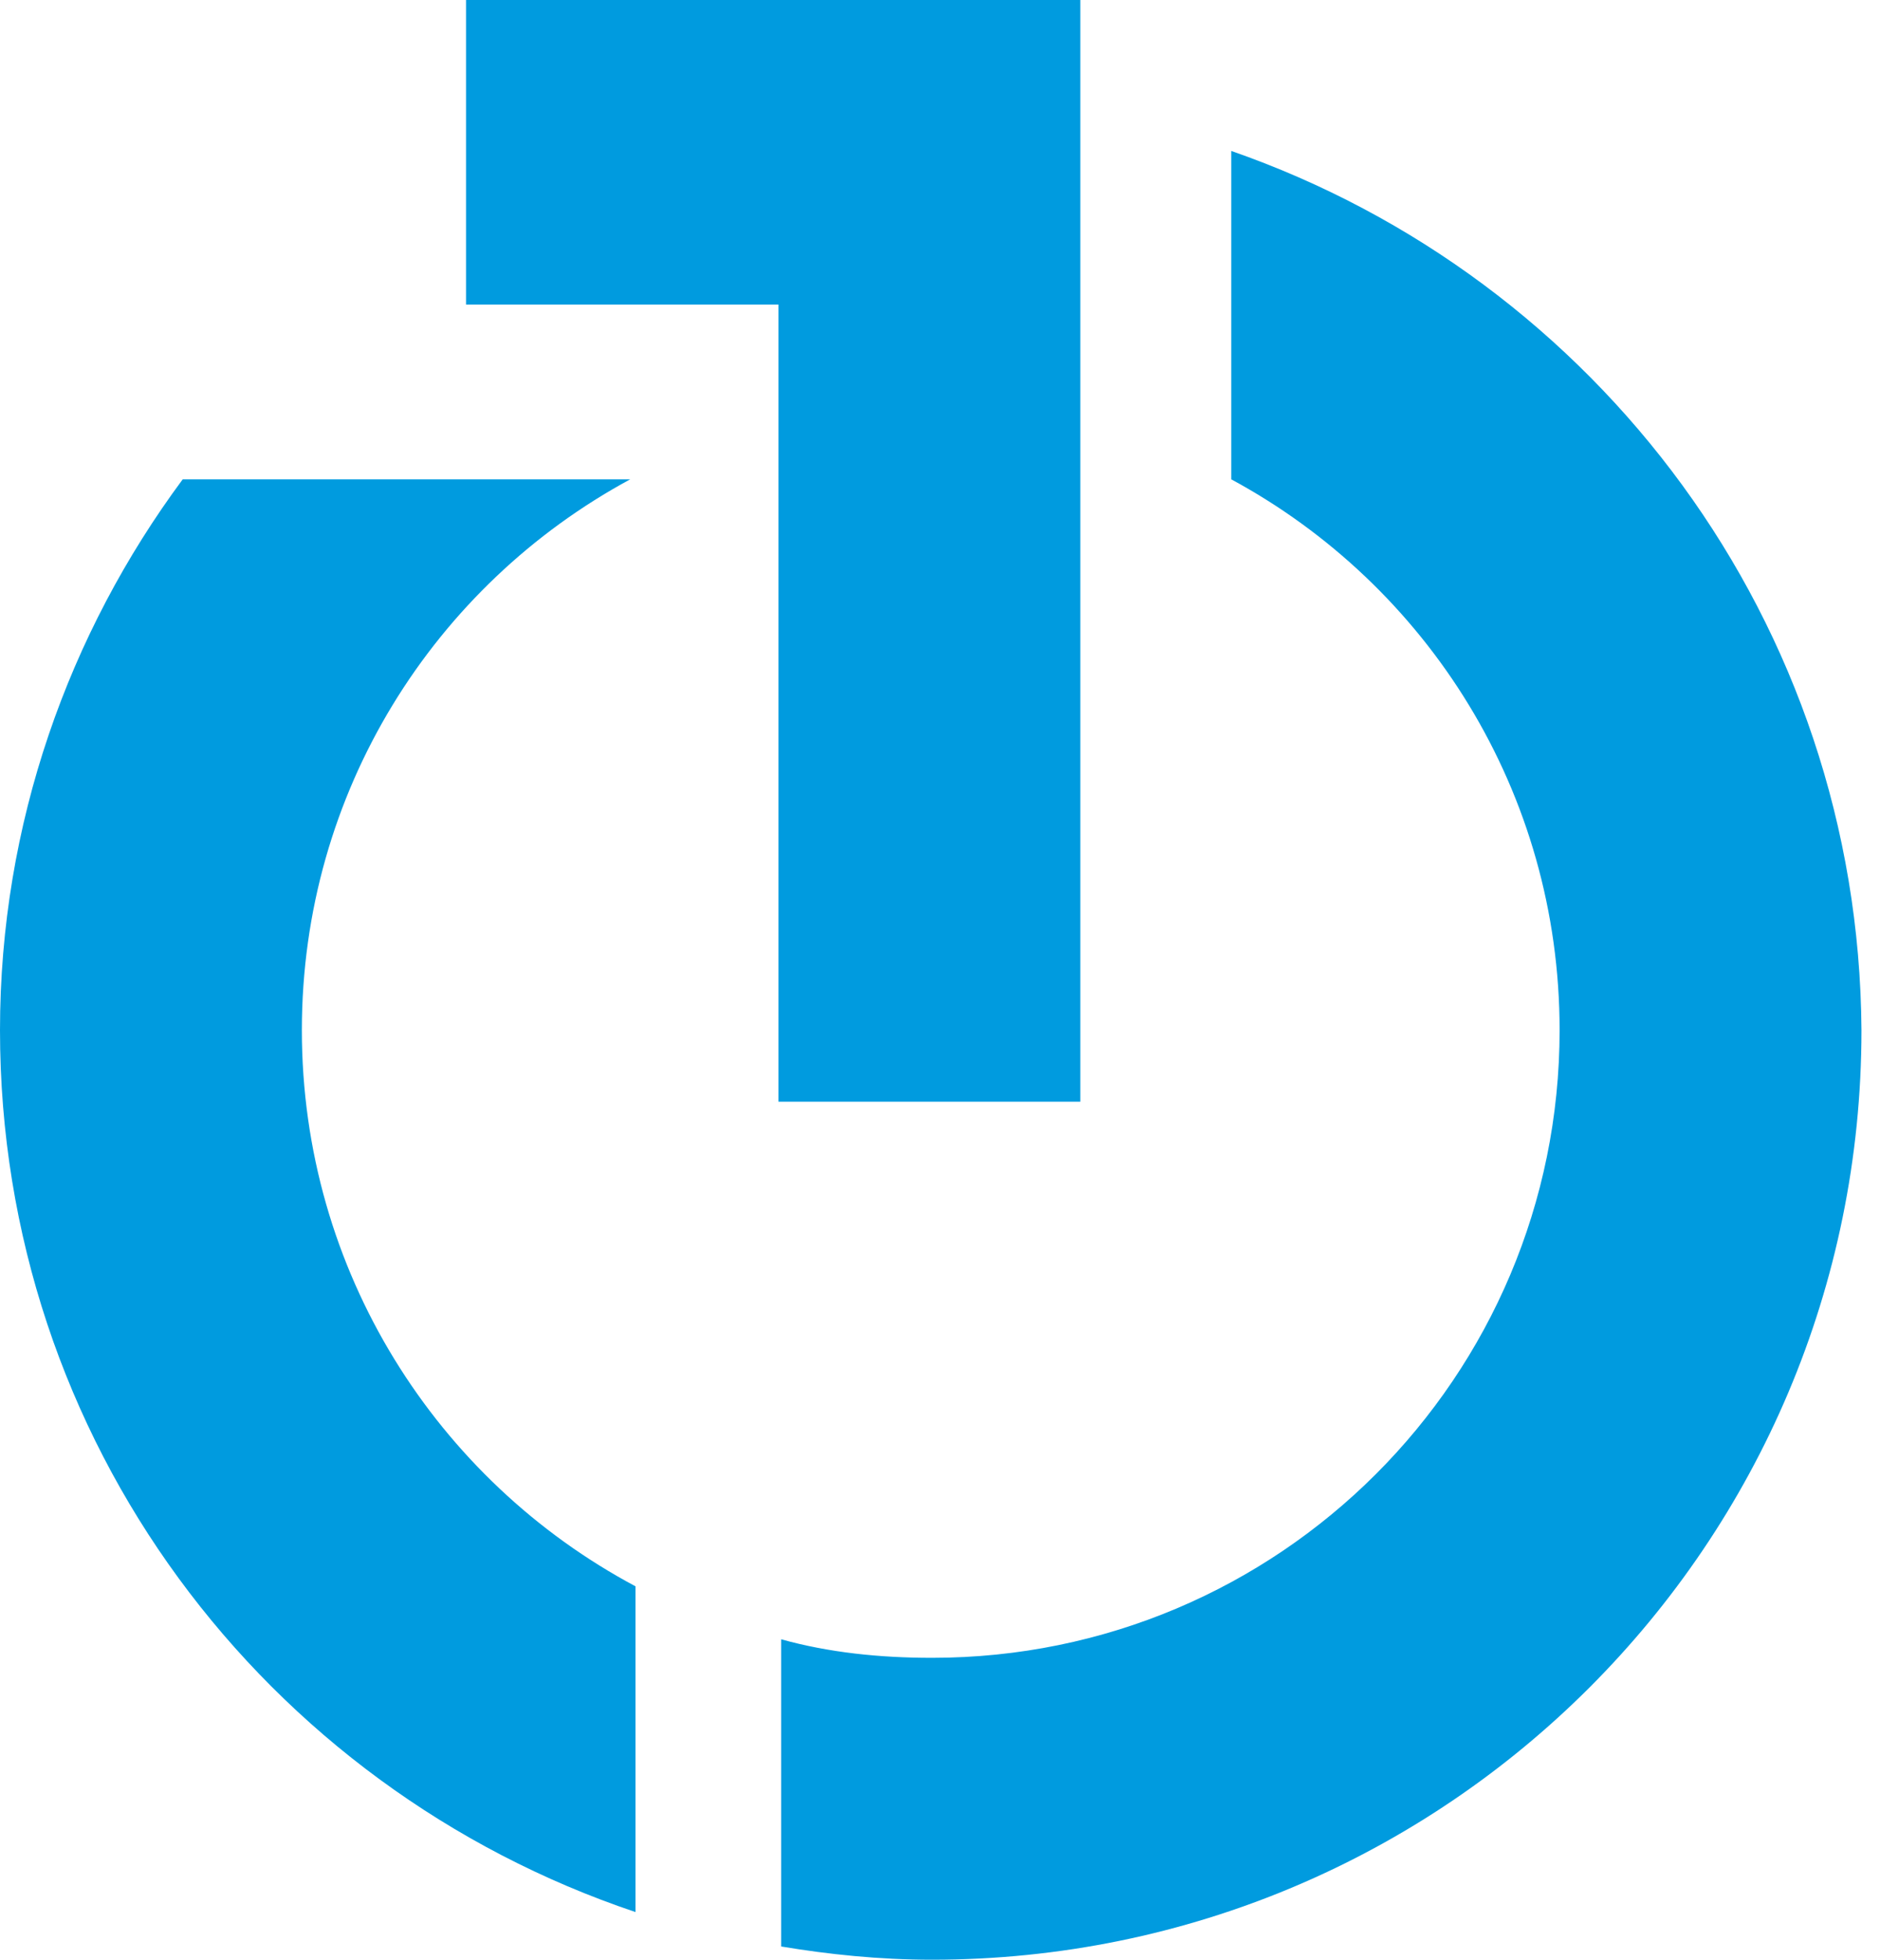 <svg width="71" height="74" viewBox="0 0 71 74" fill="none" xmlns="http://www.w3.org/2000/svg">
<path d="M17.6 0V11.5H29.4V41.6H40.8V11.3V0H17.6Z" fill="#009BDF"/>
<path d="M11.4 38.9C11.4 29.9 16.4 22.1 23.8 18.1H6.9C2.6 23.9 0 31.1 0 38.9C0 54.4 10 67.5 24 72.2V59.9C16.5 55.9 11.4 48 11.4 38.9Z" fill="#009BDF"/>
<path d="M46.5 5.7V18.1C53.9 22.1 58.9 29.9 58.9 38.9C58.9 52 48.3 62.6 35.2 62.6C33.2 62.6 31.3 62.4 29.5 61.9V73.5C31.3 73.8 33.2 74 35.2 74C54.6 74 70.3 58.3 70.3 38.9C70.2 23.5 60.3 10.5 46.5 5.7Z" fill="#009BDF"/>
</svg>
